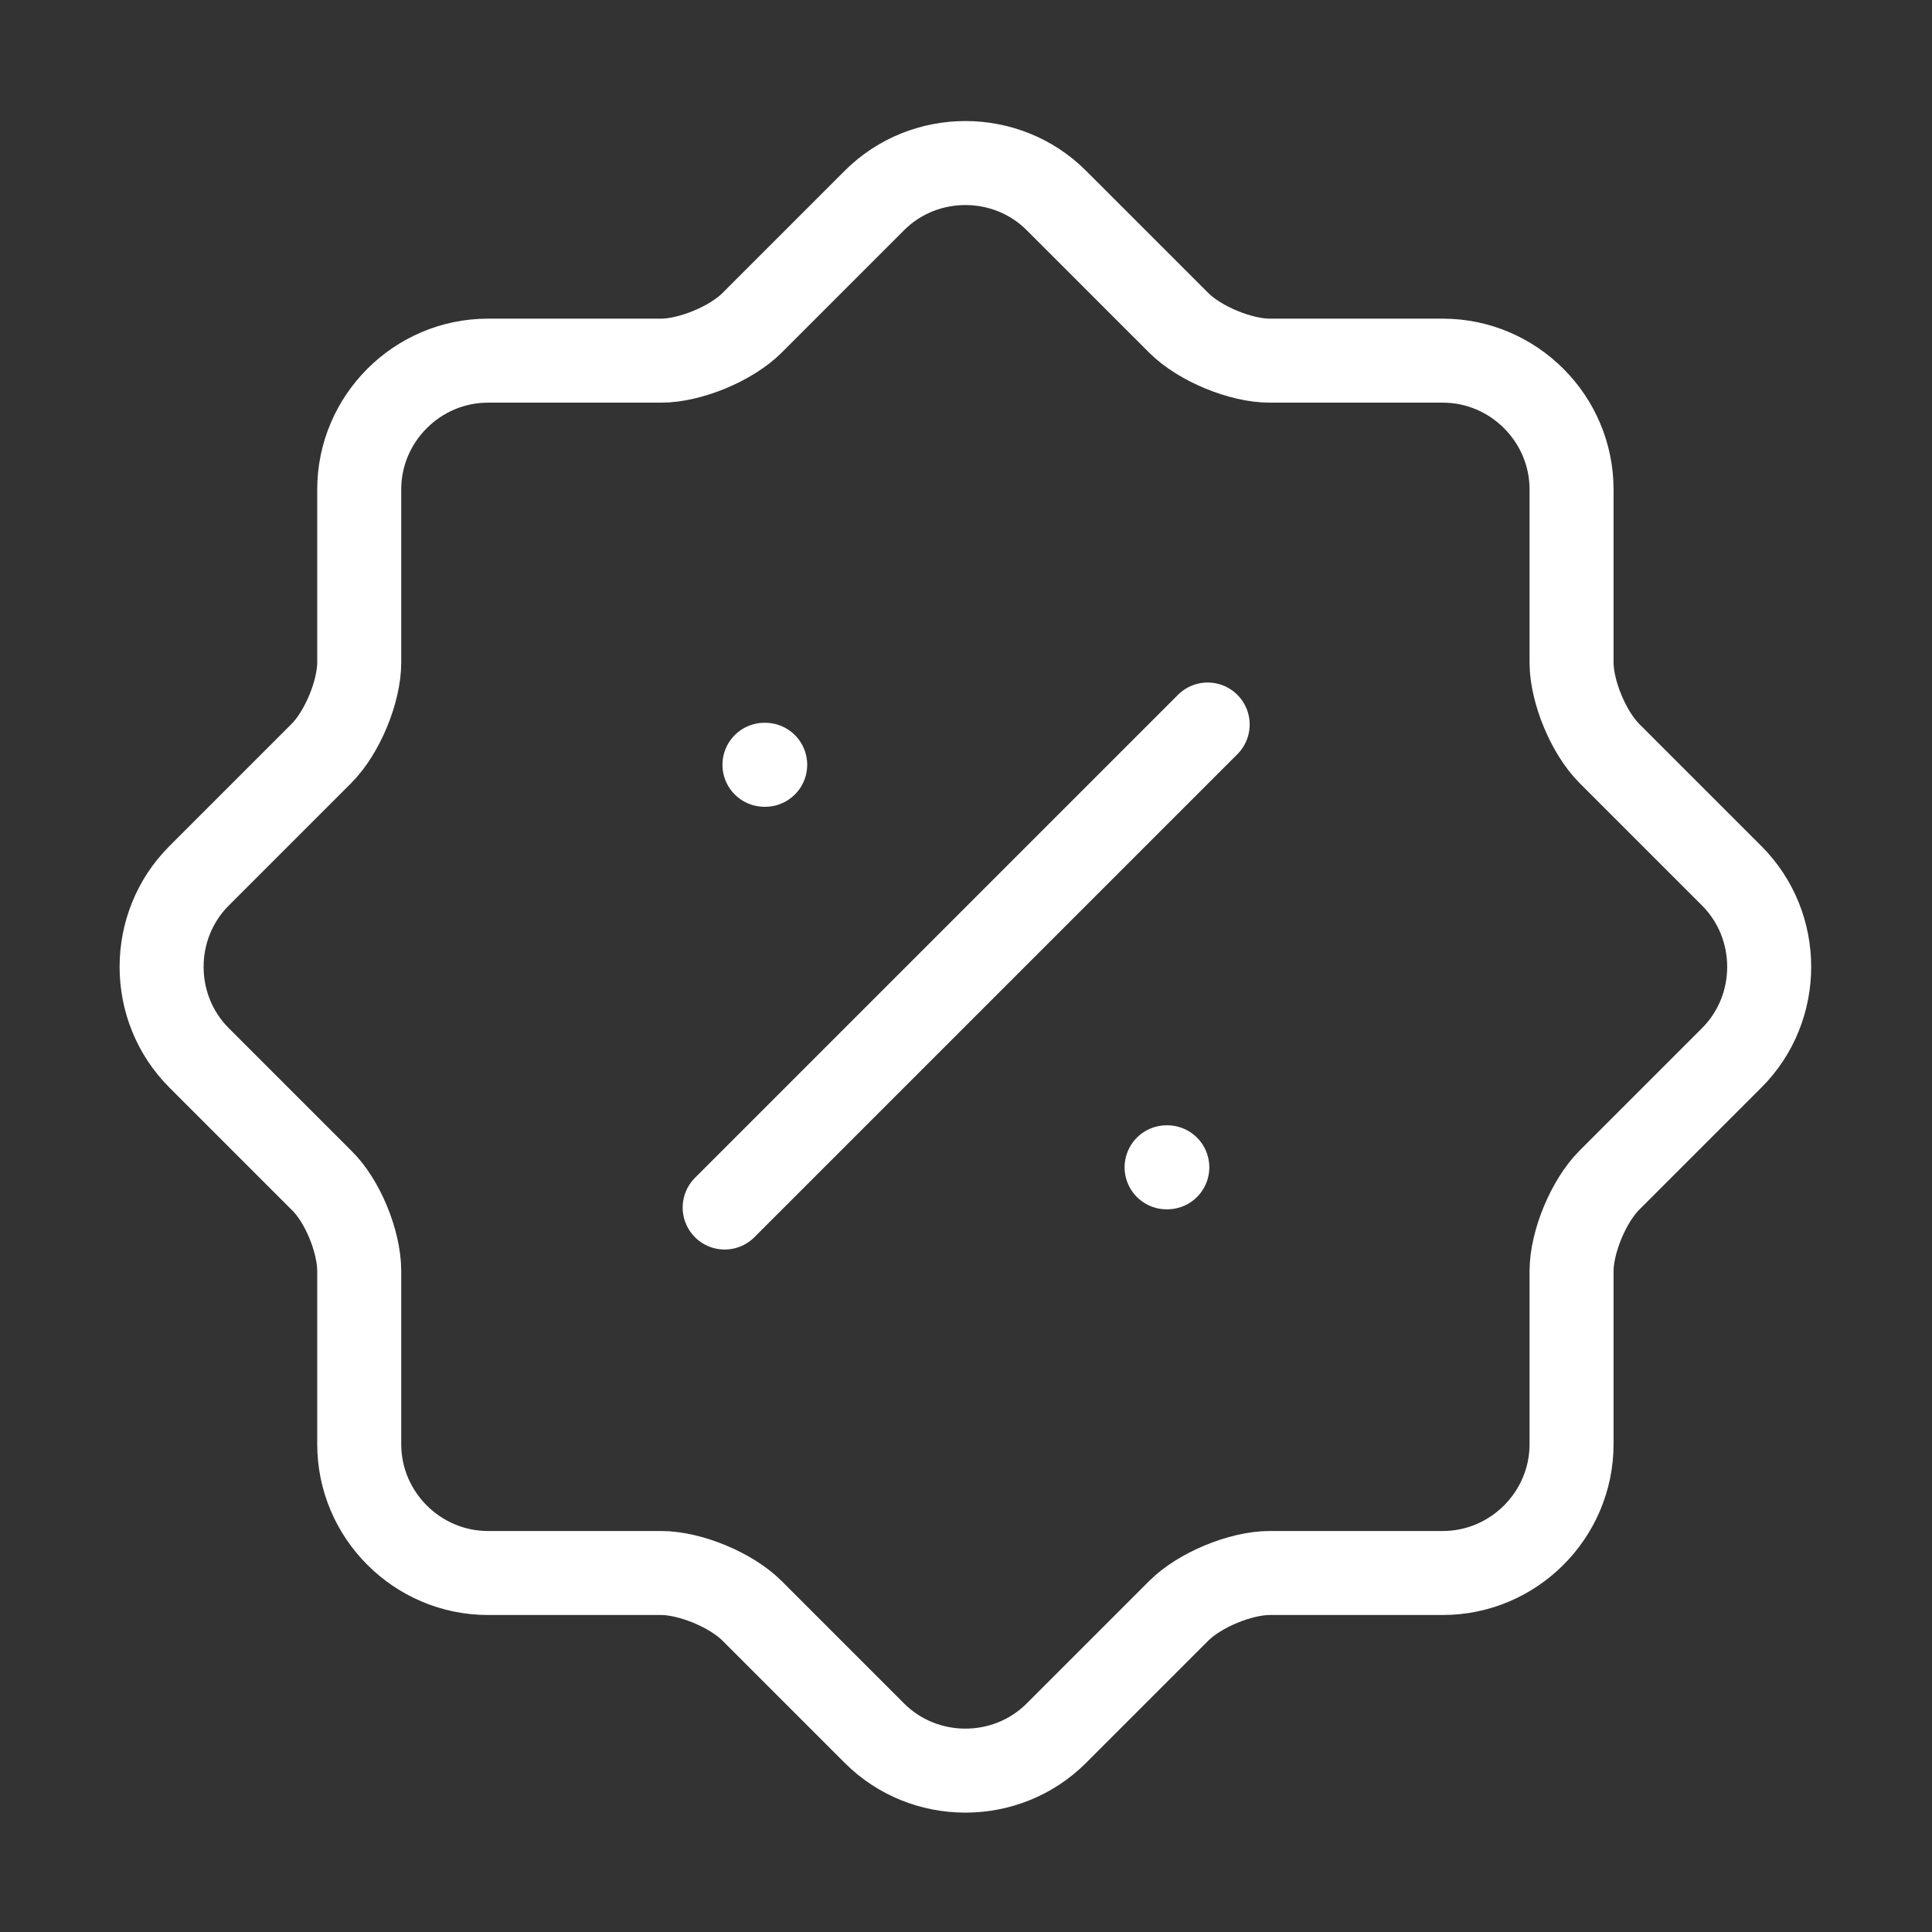<svg xmlns="http://www.w3.org/2000/svg" width="92" height="92" viewBox="0 0 92 92" fill="none"><rect x="0" y="0" width="92" height="92" fill="#333333" stroke="none"/><path d="M15.304 56.198L9.478 50.371C7.101 47.995 7.101 44.085 9.478 41.708L15.304 35.881C16.301 34.885 17.106 32.929 17.106 31.549V23.308C17.106 19.934 19.866 17.174 23.239 17.174H31.481C32.861 17.174 34.816 16.37 35.813 15.373L41.639 9.546C44.016 7.17 47.926 7.17 50.303 9.546L56.13 15.373C57.126 16.37 59.081 17.174 60.461 17.174H68.703C72.076 17.174 74.836 19.934 74.836 23.308V31.549C74.836 32.929 75.641 34.885 76.638 35.881L82.465 41.708C84.841 44.085 84.841 47.995 82.465 50.371L76.638 56.198C75.641 57.195 74.836 59.15 74.836 60.53V68.771C74.836 72.144 72.076 74.905 68.703 74.905H60.461C59.081 74.905 57.126 75.71 56.13 76.706L50.303 82.533C47.926 84.91 44.016 84.91 41.639 82.533L35.813 76.706C34.816 75.71 32.861 74.905 31.481 74.905H23.239C19.866 74.905 17.106 72.144 17.106 68.771V60.53C17.106 59.111 16.301 57.156 15.304 56.198Z" stroke="white" stroke-width="4" stroke-linecap="round" stroke-linejoin="round"></path><path d="M34.508 57.501L57.508 34.501" stroke="white" stroke-width="4" stroke-linecap="round" stroke-linejoin="round"></path><path d="M55.552 55.586H55.586" stroke="white" stroke-width="4" stroke-linecap="round" stroke-linejoin="round"></path><path d="M36.403 36.418H36.438" stroke="white" stroke-width="4" stroke-linecap="round" stroke-linejoin="round"></path></svg>